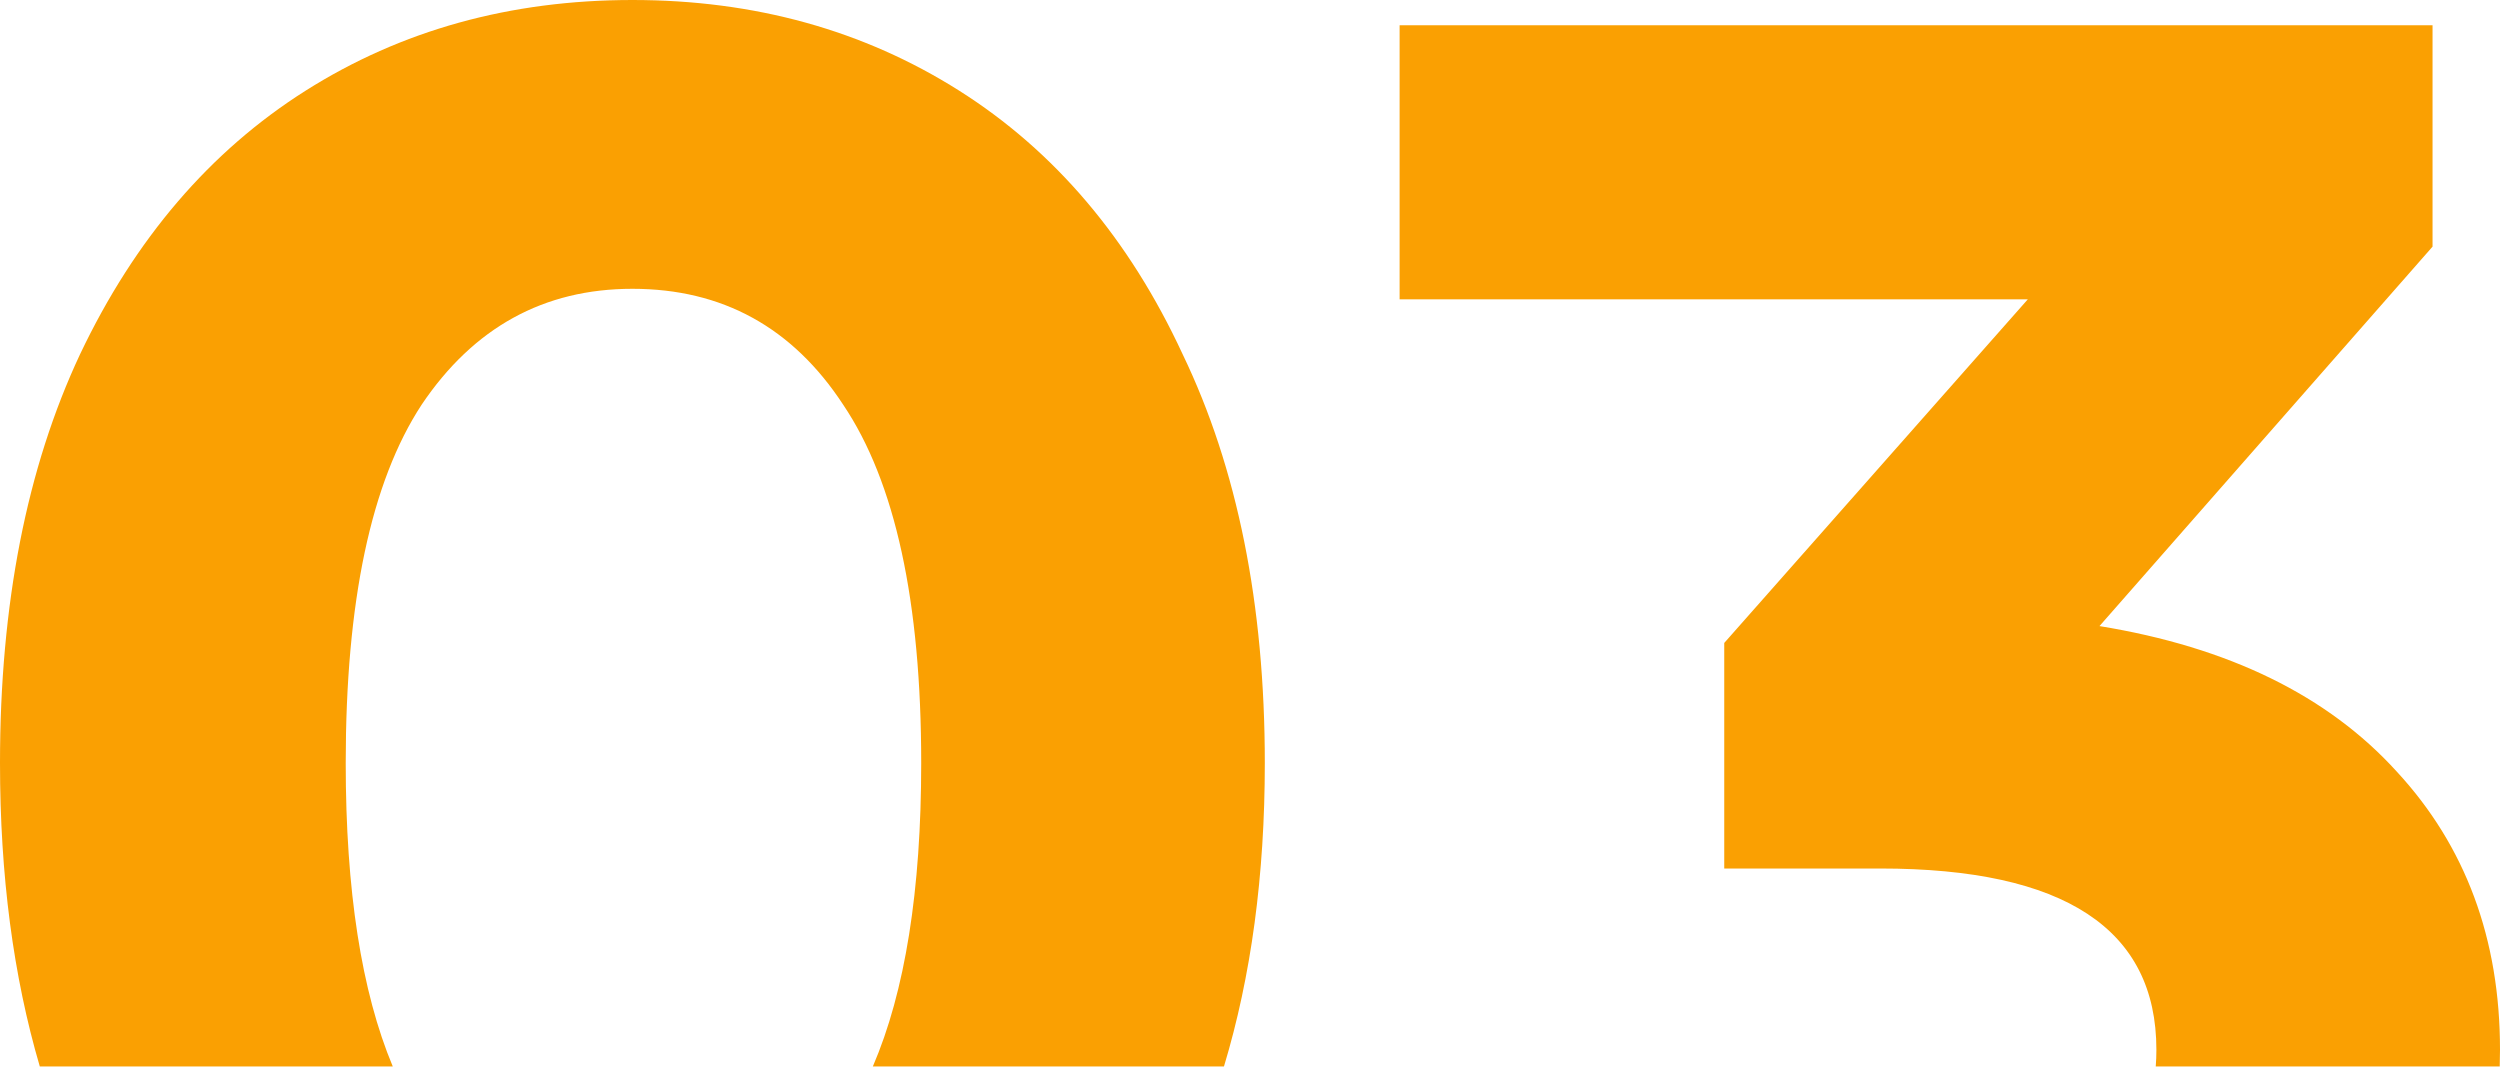 <?xml version="1.0" encoding="UTF-8"?> <svg xmlns="http://www.w3.org/2000/svg" width="617" height="264" viewBox="0 0 617 264" fill="none"> <path fill-rule="evenodd" clip-rule="evenodd" d="M302.072 263.21C308.795 240.923 312.156 215.965 312.156 188.334C312.156 149.141 305.393 115.498 291.866 87.404C278.686 58.963 260.304 37.285 236.718 22.371C213.133 7.457 186.253 0 156.078 0C125.903 0 99.023 7.457 75.438 22.371C51.853 37.285 33.297 58.963 19.77 87.404C6.59 115.498 0 149.141 0 188.334C0 215.965 3.275 240.923 9.826 263.21H96.939C89.195 244.704 85.323 219.746 85.323 188.334C85.323 148.448 91.566 118.966 104.052 99.89C116.885 80.814 134.227 71.276 156.078 71.276C178.276 71.276 195.618 80.814 208.104 99.89C220.937 118.966 227.354 148.448 227.354 188.334C227.354 219.746 223.374 244.704 215.415 263.21H302.072ZM616.929 263.21H532.037C532.144 261.865 532.198 260.492 532.198 259.09C532.198 229.261 509.48 214.347 464.044 214.347H425.544V158.679L500.462 73.877H345.424V6.243H600.352V60.87L518.151 154.517C550.06 159.72 574.512 171.686 591.507 190.415C608.503 208.798 617 231.689 617 259.09C617 260.47 616.977 261.843 616.929 263.21Z" fill="#FAA002"></path> </svg> 